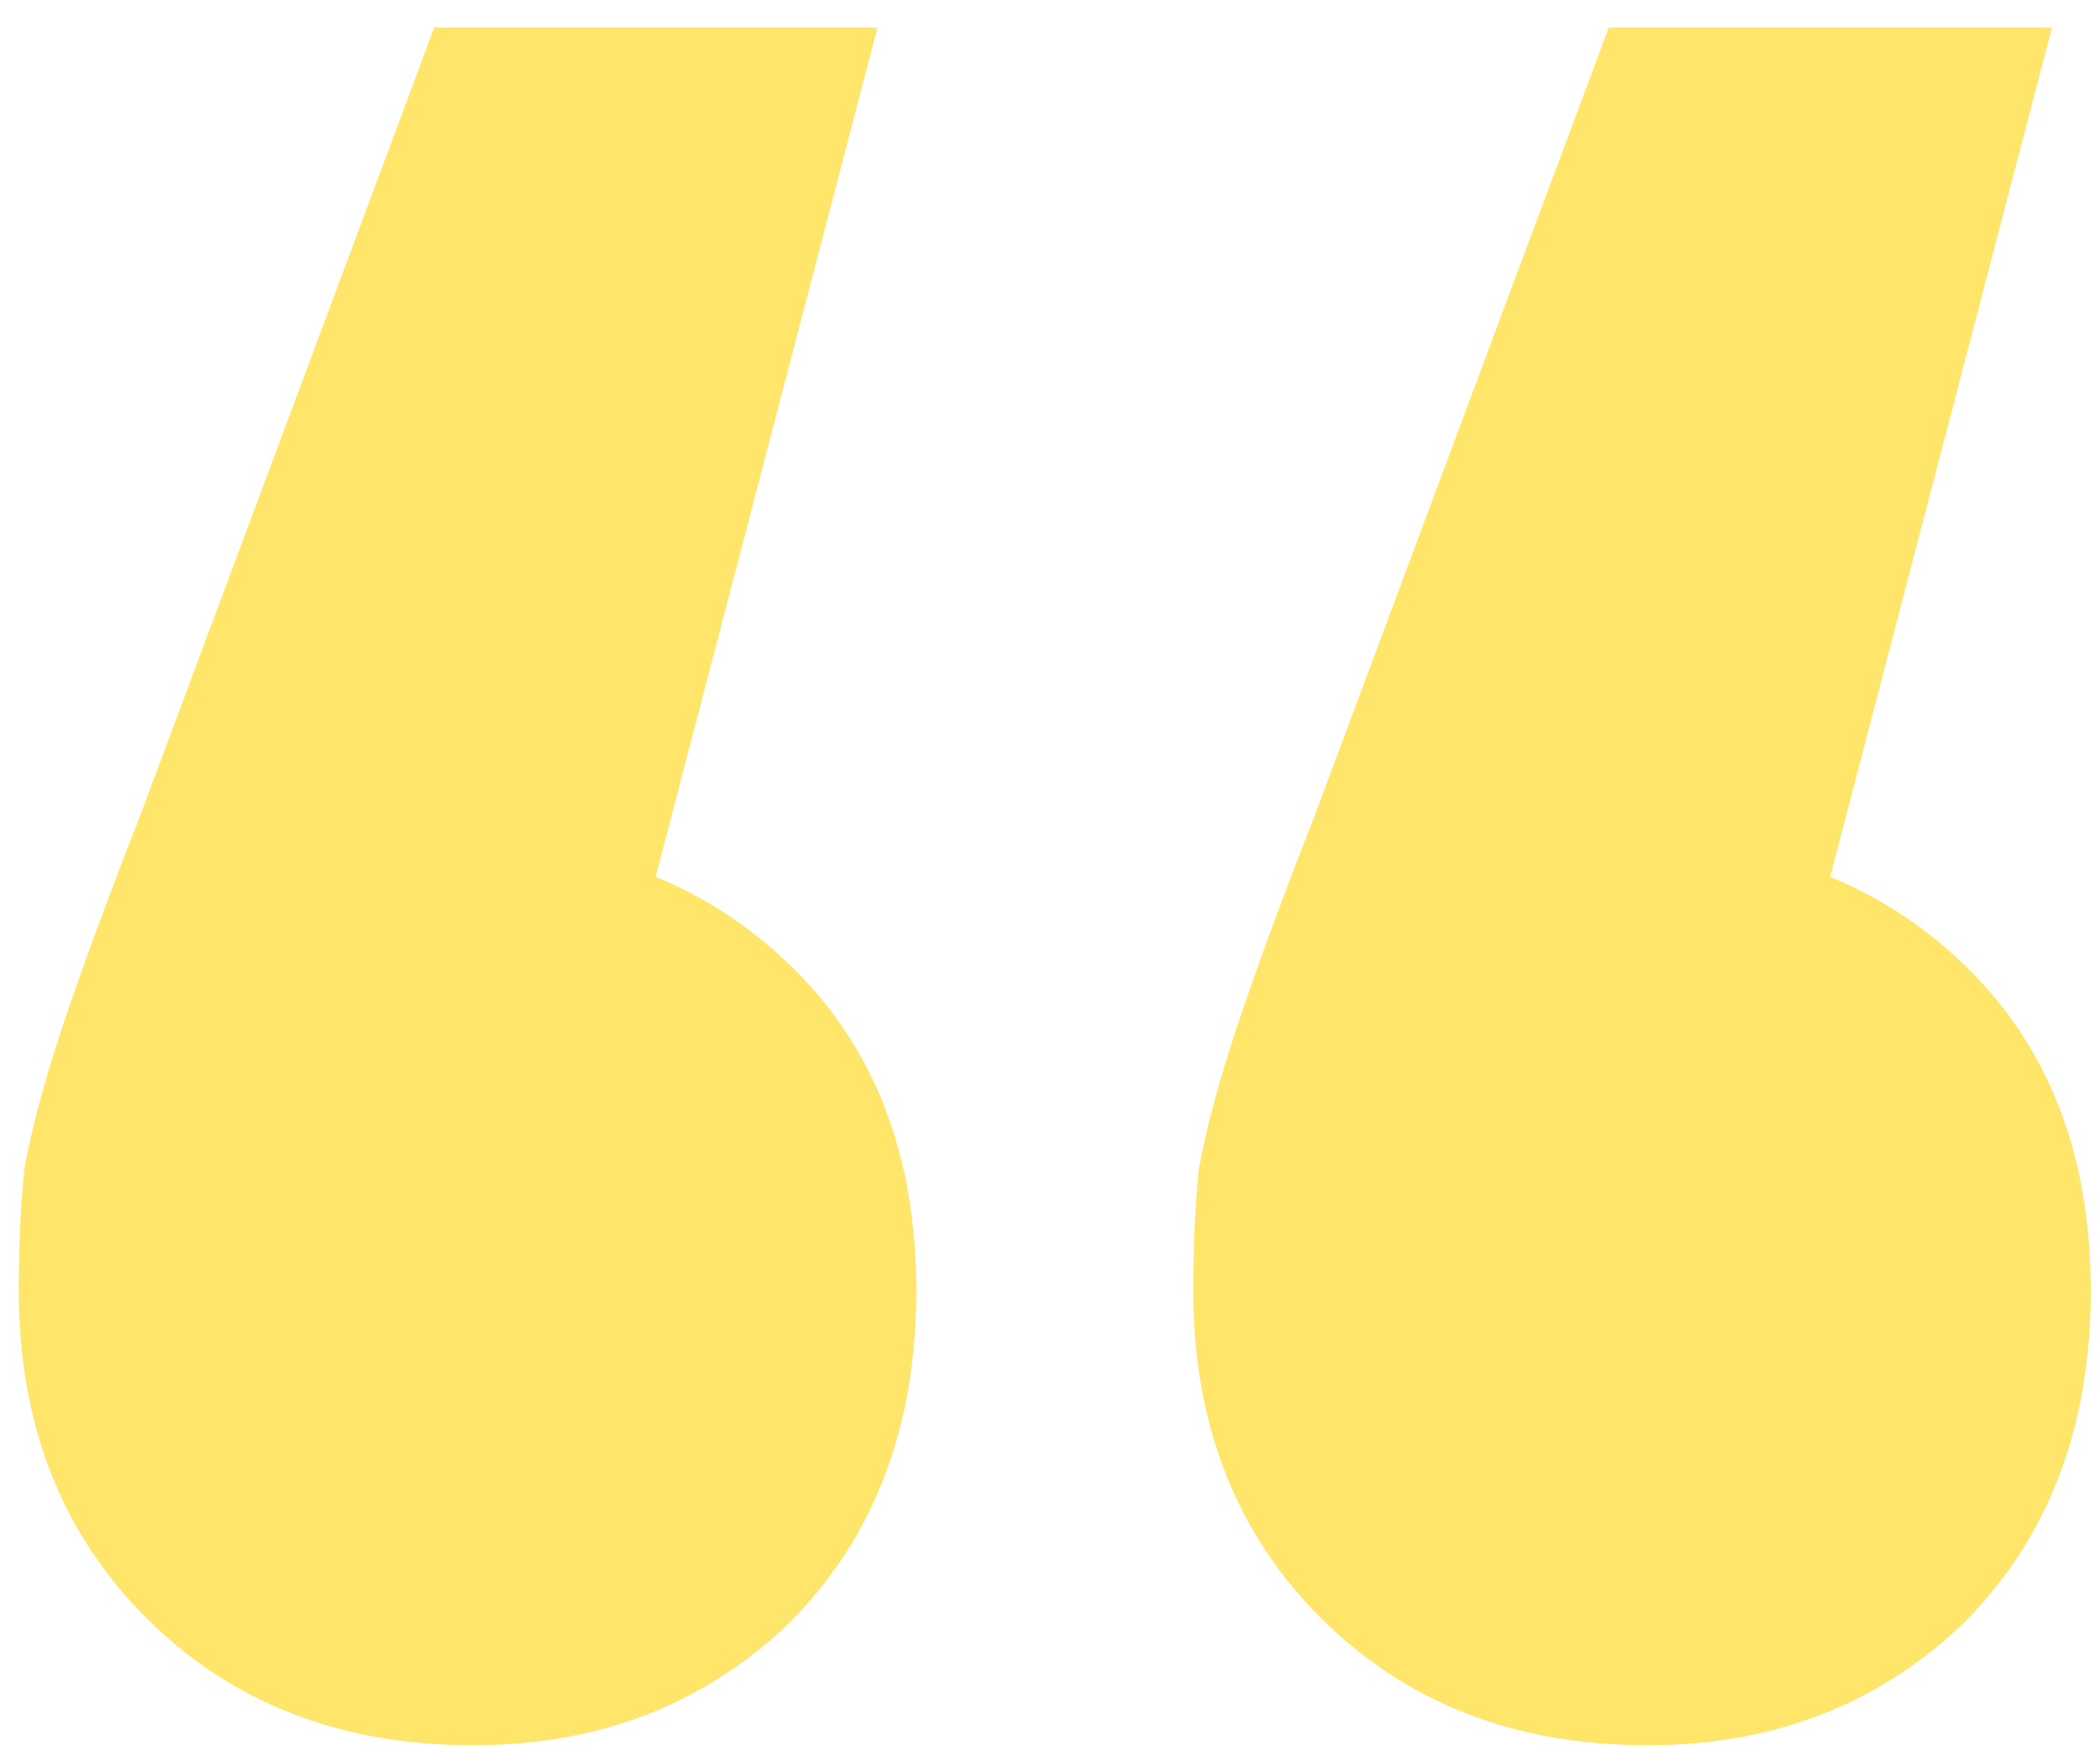 <?xml version="1.0" encoding="UTF-8"?> <svg xmlns="http://www.w3.org/2000/svg" width="68" height="57" viewBox="0 0 68 57" fill="none"><path d="M28.414 0.89L18.009 40.715L15.139 27.261C19.325 27.261 22.793 28.576 25.544 31.207C28.294 33.838 29.67 37.367 29.67 41.791C29.67 46.217 28.294 49.804 25.544 52.555C22.793 55.186 19.384 56.502 15.318 56.502C11.013 56.502 7.485 55.127 4.734 52.376C1.983 49.625 0.608 46.097 0.608 41.791C0.608 40.356 0.668 39.041 0.787 37.845C1.027 36.529 1.445 34.974 2.043 33.181C2.641 31.387 3.478 29.114 4.555 26.364L14.062 0.89H28.414ZM66.445 0.89L56.041 40.715L53.17 27.261C57.356 27.261 60.825 28.576 63.575 31.207C66.326 33.838 67.701 37.367 67.701 41.791C67.701 46.217 66.326 49.804 63.575 52.555C60.825 55.186 57.416 56.502 53.35 56.502C49.044 56.502 45.516 55.127 42.766 52.376C40.015 49.625 38.639 46.097 38.639 41.791C38.639 40.356 38.699 39.041 38.819 37.845C39.058 36.529 39.477 34.974 40.075 33.181C40.673 31.387 41.51 29.114 42.586 26.364L52.094 0.89H66.445Z" fill="#FFE66B"></path></svg> 